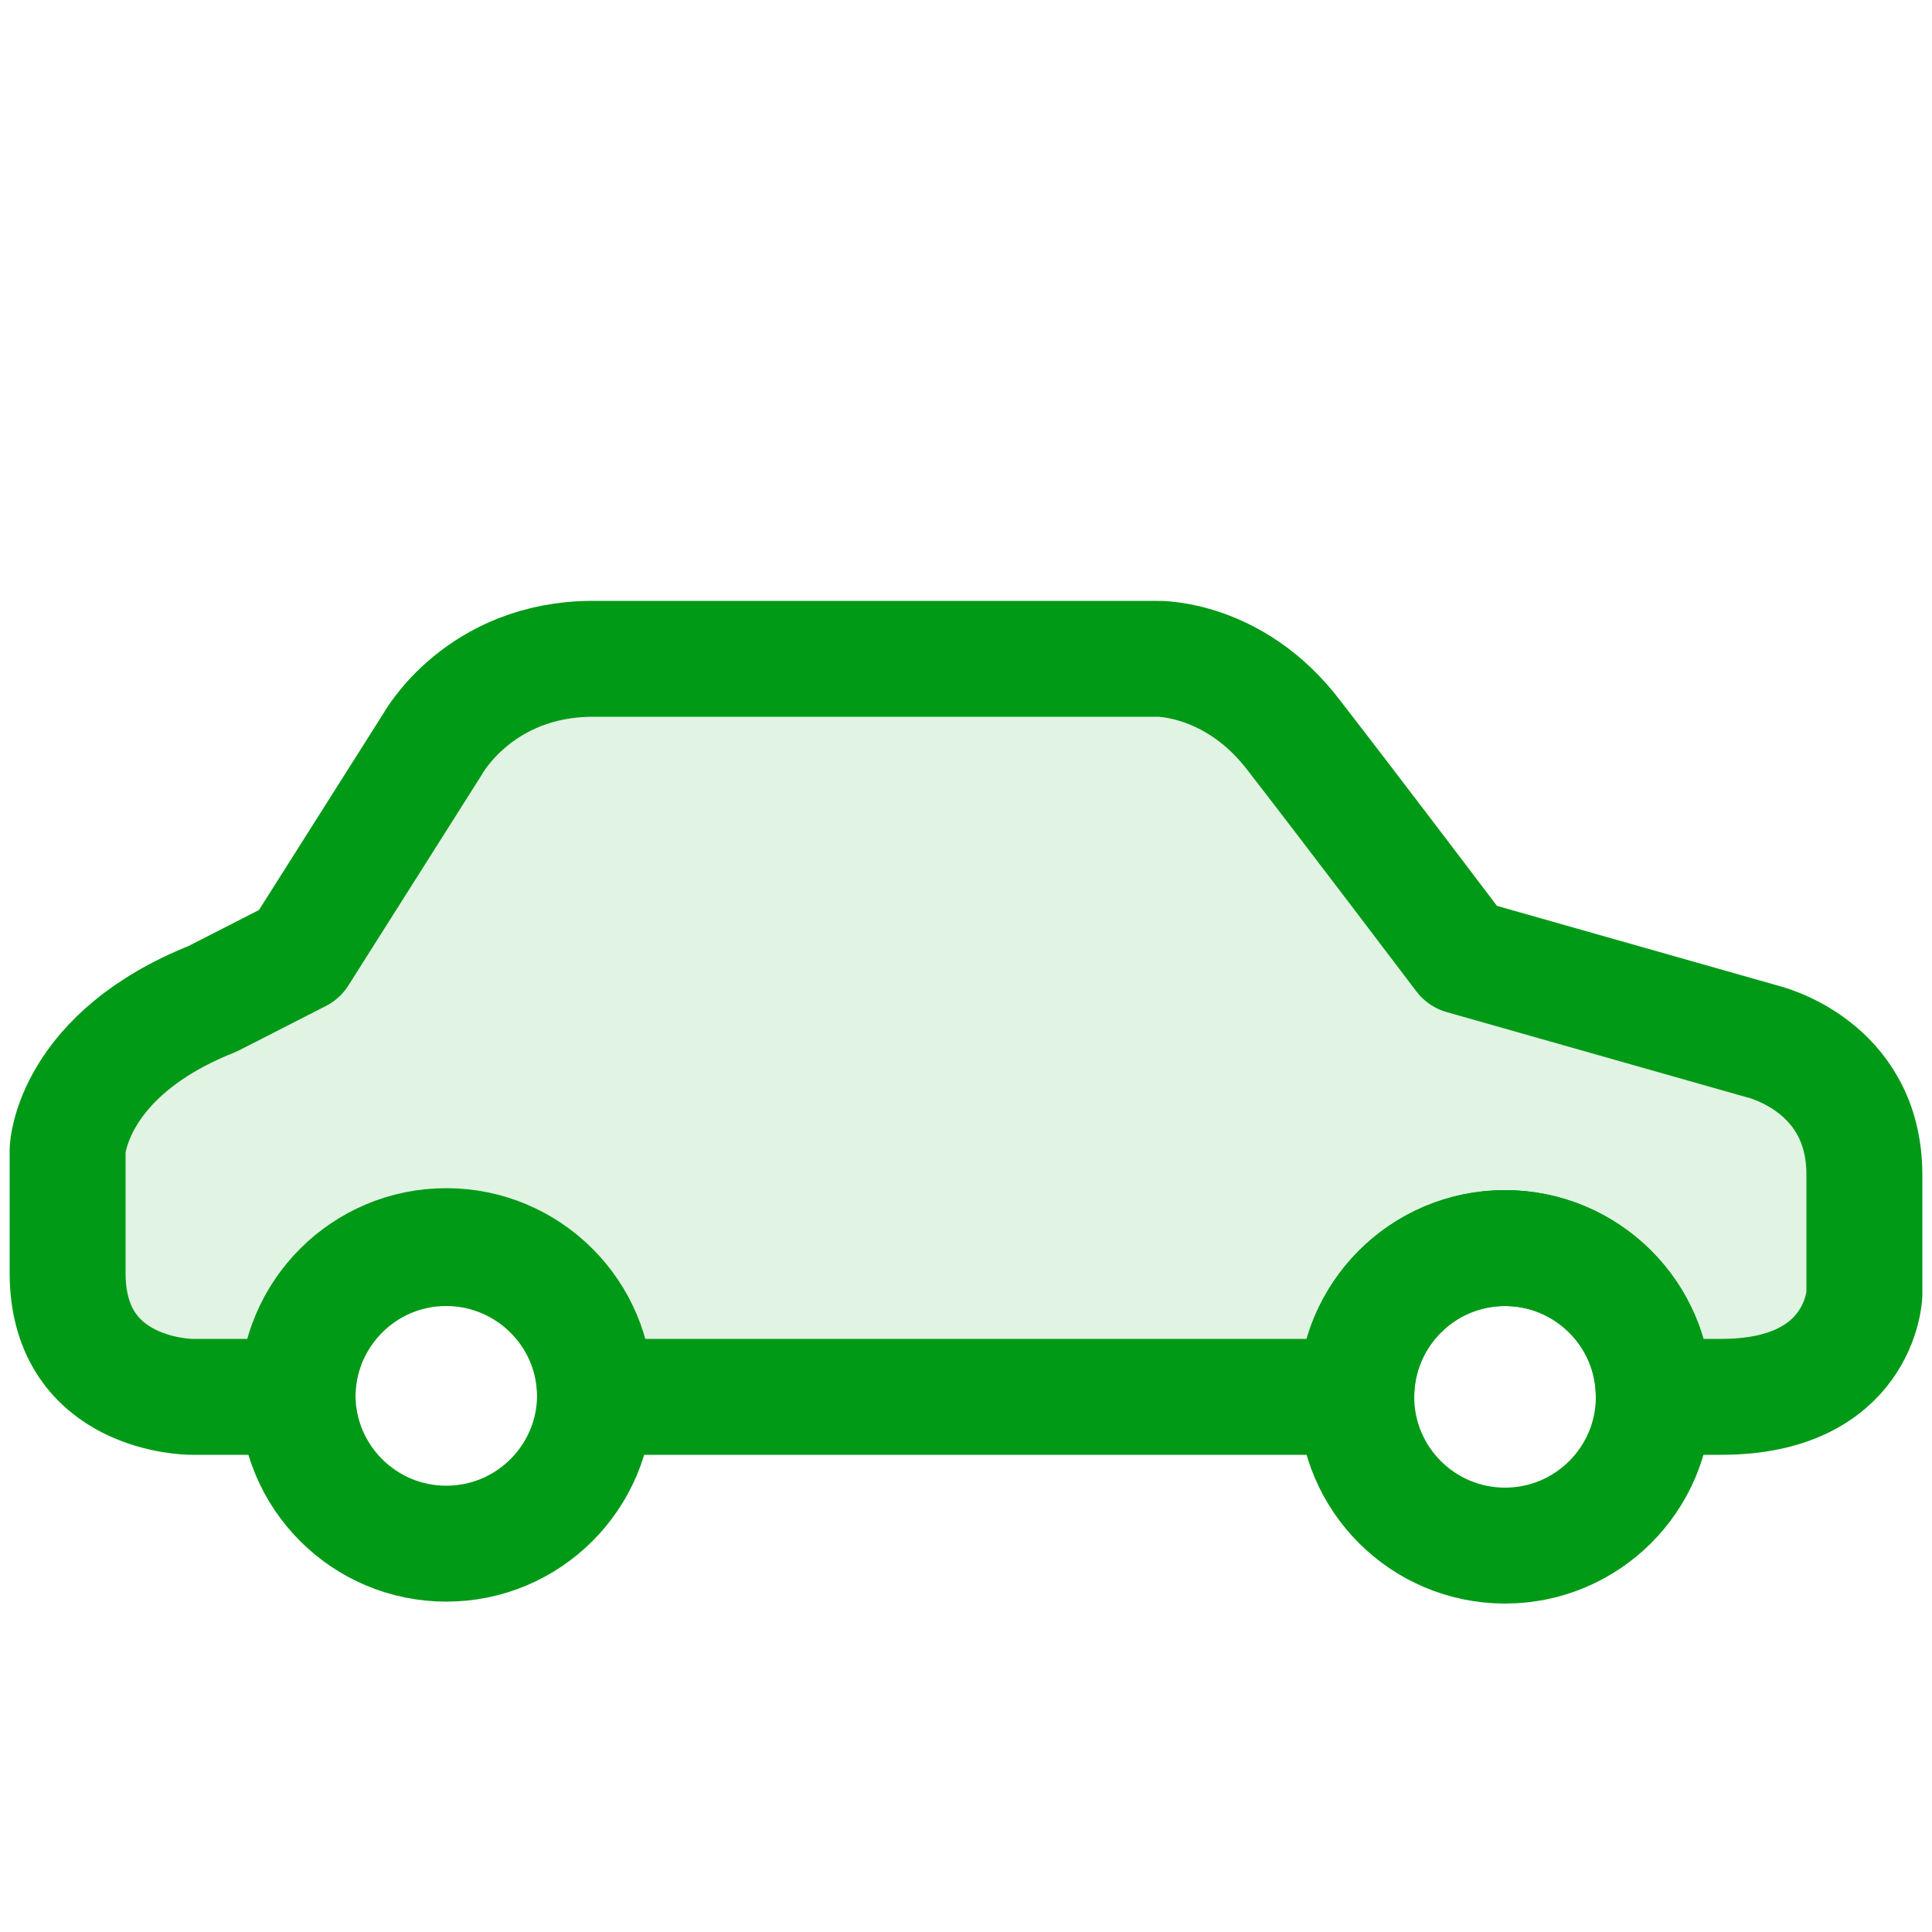 <?xml version="1.0" encoding="utf-8"?>
<!-- Generator: Adobe Illustrator 27.2.0, SVG Export Plug-In . SVG Version: 6.00 Build 0)  -->
<svg version="1.1" id="Layer_1" xmlns="http://www.w3.org/2000/svg" xmlns:xlink="http://www.w3.org/1999/xlink" x="0px" y="0px"
	 viewBox="0 0 100 100" style="enable-background:new 0 0 100 100;" xml:space="preserve">
<style type="text/css">
	.st0{fill:none;stroke:#009A17;stroke-width:6;stroke-linecap:round;stroke-linejoin:round;stroke-miterlimit:10;}
	
		.st1{fill:#009A17;fill-opacity:0.12;stroke:#009A17;stroke-width:6;stroke-linecap:round;stroke-linejoin:round;stroke-miterlimit:10;}
</style>
<circle class="st0" cx="23.1" cy="72.2" r="7.7"/>
<circle class="st0" cx="77.9" cy="72.3" r="7.7"/>
<path class="st1" d="M3.5,59.5c0,0,0,0,0,6.4s6.4,6.4,6.4,6.4h5.5c0-4.2,3.4-7.7,7.7-7.7c4.2,0,7.7,3.4,7.7,7.7h39.4
	c0-4.2,3.4-7.7,7.7-7.7c4.2,0,7.7,3.4,7.7,7.7c1,0,2.2,0,3.5,0c7.2,0,7.4-5.3,7.4-5.3s0-0.4,0-6.2c0-5.7-5.3-6.9-5.3-6.9l-15.5-4.4
	c0,0-5.6-7.4-8.7-11.4c-3.1-4.1-7.1-4-7.1-4s-23.3,0-29.2,0s-8.3,4.4-8.3,4.4l-6.9,10.9L11,51.7C3.7,54.6,3.5,59.5,3.5,59.5z"/>
</svg>
